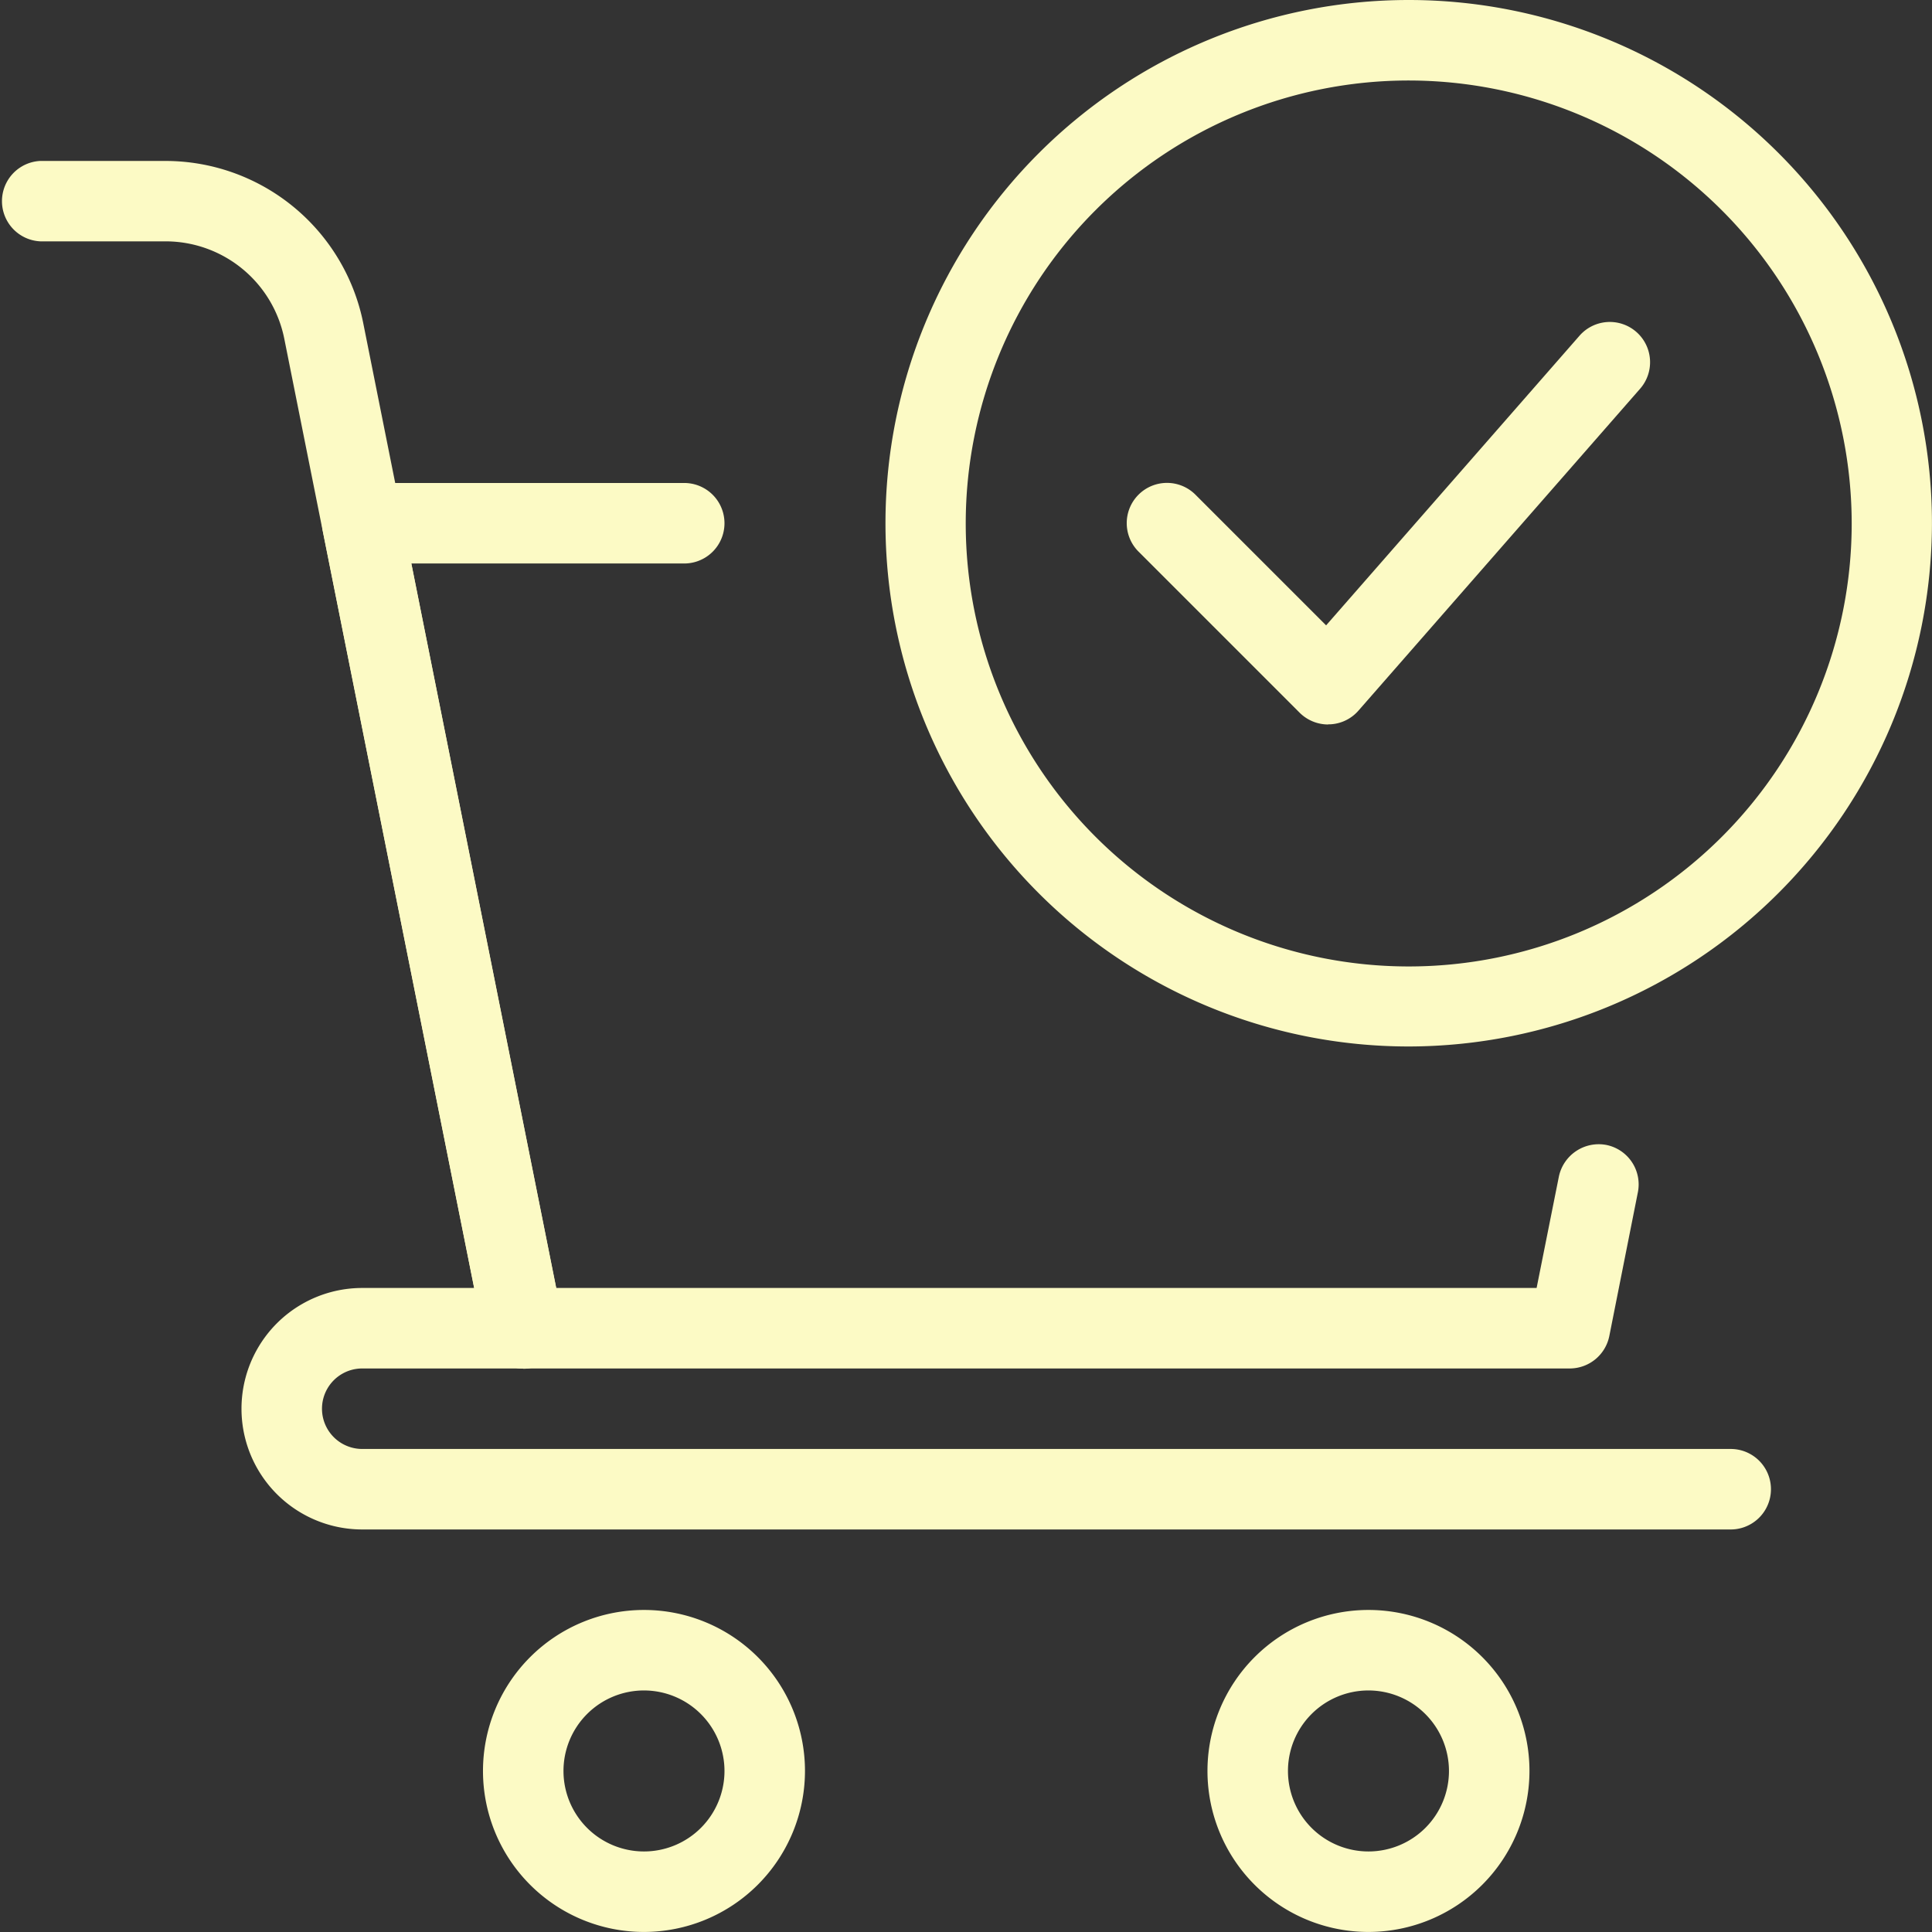<svg xmlns="http://www.w3.org/2000/svg" id="checklist_1_" data-name="checklist (1)" width="40.561" height="40.561" viewBox="0 0 40.561 40.561"><rect x="0" y="0" width="40.561" height="40.561" fill="#333333" stroke="none"/><path id="Path_139" data-name="Path 139" d="M21.985,21.97A10.985,10.985,0,1,1,32.97,10.985,11,11,0,0,1,21.985,21.97Zm0-20.28a9.3,9.3,0,1,0,9.3,9.3A9.306,9.306,0,0,0,21.985,1.69Z" transform="translate(7.59)" fill="#fcfac5"></path><path id="Path_140" data-name="Path 140" d="M18.225,12.45a.851.851,0,0,1-.6-.247l-3.38-3.38a.845.845,0,1,1,1.195-1.195l2.741,2.741L23.5,4.289A.845.845,0,1,1,24.774,5.4l-5.915,6.76a.839.839,0,0,1-.605.287h-.029Z" transform="translate(9.66 2.76)" fill="#fcfac5"></path><path id="Path_141" data-name="Path 141" d="M30.2,24.59H8.225a.845.845,0,0,1-.828-.679l-3.38-16.9A.844.844,0,0,1,4.845,6h6.76a.845.845,0,0,1,0,1.69H5.876L8.918,22.9H29.5l.468-2.341a.855.855,0,0,1,.994-.662.845.845,0,0,1,.664.994l-.6,3.02A.848.848,0,0,1,30.2,24.59Z" transform="translate(2.76 4.14)" fill="#fcfac5"></path><path id="Path_142" data-name="Path 142" d="M10.983,27.352a.845.845,0,0,1-.826-.679L5.967,5.726A2.542,2.542,0,0,0,3.481,3.688h0l-2.633,0h0A.845.845,0,0,1,.843,2L3.476,2h.005a4.237,4.237,0,0,1,4.144,3.4l4.188,20.946a.842.842,0,0,1-.664.994.776.776,0,0,1-.166.017Z" transform="translate(0 1.379)" fill="#fcfac5"></path><path id="Path_143" data-name="Path 143" d="M34.265,21.07H5.535a2.535,2.535,0,0,1,0-5.07h3.38a.845.845,0,0,1,0,1.69H5.535a.845.845,0,1,0,0,1.69h28.73a.845.845,0,0,1,0,1.69Z" transform="translate(2.07 11.04)" fill="#fcfac5"></path><path id="Path_144" data-name="Path 144" d="M9.38,26.76a3.38,3.38,0,1,1,3.38-3.38A3.383,3.383,0,0,1,9.38,26.76Zm0-5.07a1.69,1.69,0,1,0,1.69,1.69A1.692,1.692,0,0,0,9.38,21.69Z" transform="translate(4.14 13.8)" fill="#fcfac5"></path><path id="Path_145" data-name="Path 145" d="M18.38,26.76a3.38,3.38,0,1,1,3.38-3.38A3.383,3.383,0,0,1,18.38,26.76Zm0-5.07a1.69,1.69,0,1,0,1.69,1.69A1.692,1.692,0,0,0,18.38,21.69Z" transform="translate(10.35 13.8)" fill="#fcfac5"></path></svg>